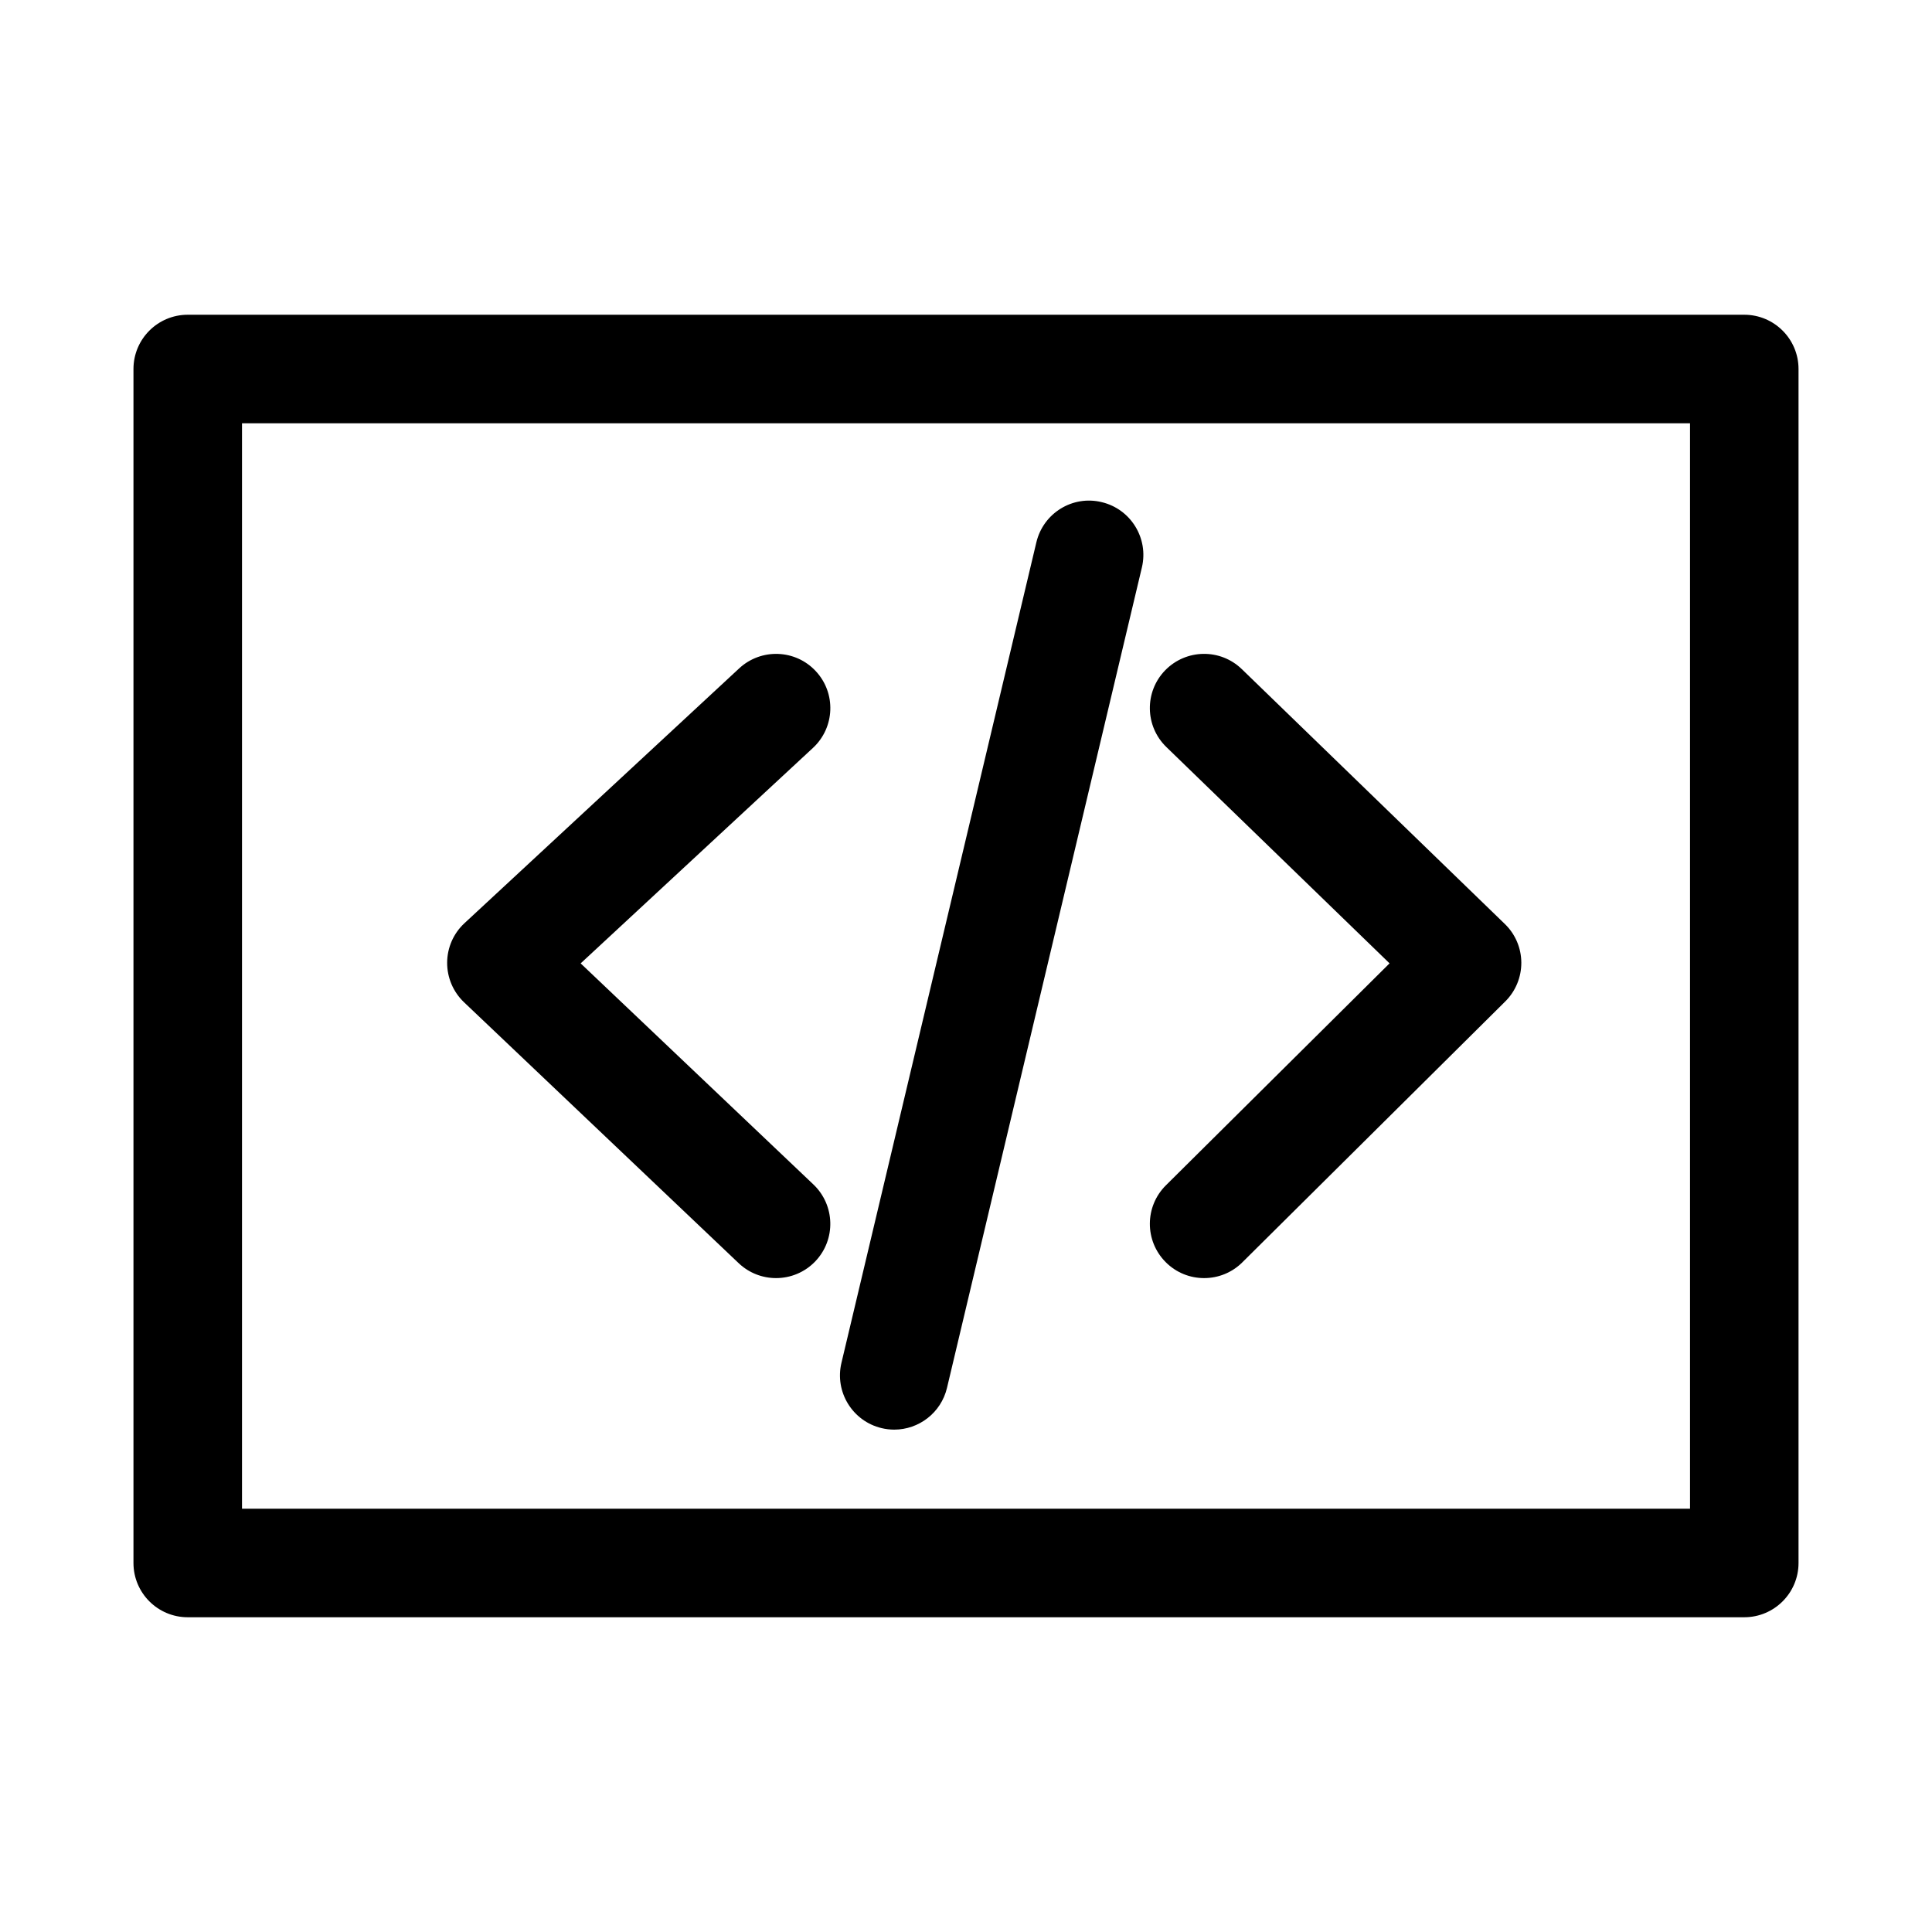 <?xml version="1.0" encoding="UTF-8"?>
<!-- Uploaded to: ICON Repo, www.svgrepo.com, Generator: ICON Repo Mixer Tools -->
<svg fill="#000000" width="800px" height="800px" version="1.1" viewBox="144 144 512 512" xmlns="http://www.w3.org/2000/svg">
 <g>
  <path d="m606.25 227.41h-412.5c-7.938 0-14.379 6.441-14.379 14.379v316.42c0 7.938 6.441 14.379 14.379 14.379h412.5c7.938 0 14.379-6.441 14.379-14.379v-316.42c0-7.938-6.441-14.379-14.379-14.379zm-14.375 316.42h-383.74v-287.66h383.74z"/>
  <path d="m452.9 478.46c2.809 2.836 6.496 4.25 10.203 4.25 3.668 0 7.32-1.387 10.129-4.176l69.684-69.148c2.734-2.715 4.269-6.43 4.25-10.289-0.02-3.867-1.59-7.555-4.379-10.242l-69.684-67.52c-5.691-5.523-14.789-5.383-20.332 0.316-5.523 5.699-5.375 14.809 0.336 20.332l59.141 57.316-59.273 58.824c-5.637 5.594-5.672 14.703-0.074 20.336z"/>
  <path d="m339.76 478.76c2.789 2.641 6.348 3.949 9.902 3.949 3.801 0 7.602-1.496 10.43-4.473 5.469-5.758 5.223-14.855-0.523-20.332l-61.688-58.598 61.559-57.102c5.824-5.402 6.18-14.5 0.766-20.324-5.391-5.824-14.492-6.148-20.312-0.758l-72.789 67.52c-2.922 2.695-4.586 6.488-4.606 10.457s1.59 7.769 4.473 10.512z"/>
  <path d="m377.64 522.47c1.125 0.273 2.246 0.395 3.352 0.395 6.496 0 12.395-4.445 13.969-11.055l51.652-217.43c1.836-7.723-2.938-15.473-10.652-17.309-7.731-1.883-15.484 2.922-17.316 10.66l-51.652 217.43c-1.84 7.723 2.934 15.473 10.648 17.309z"/>
 </g>
</svg>